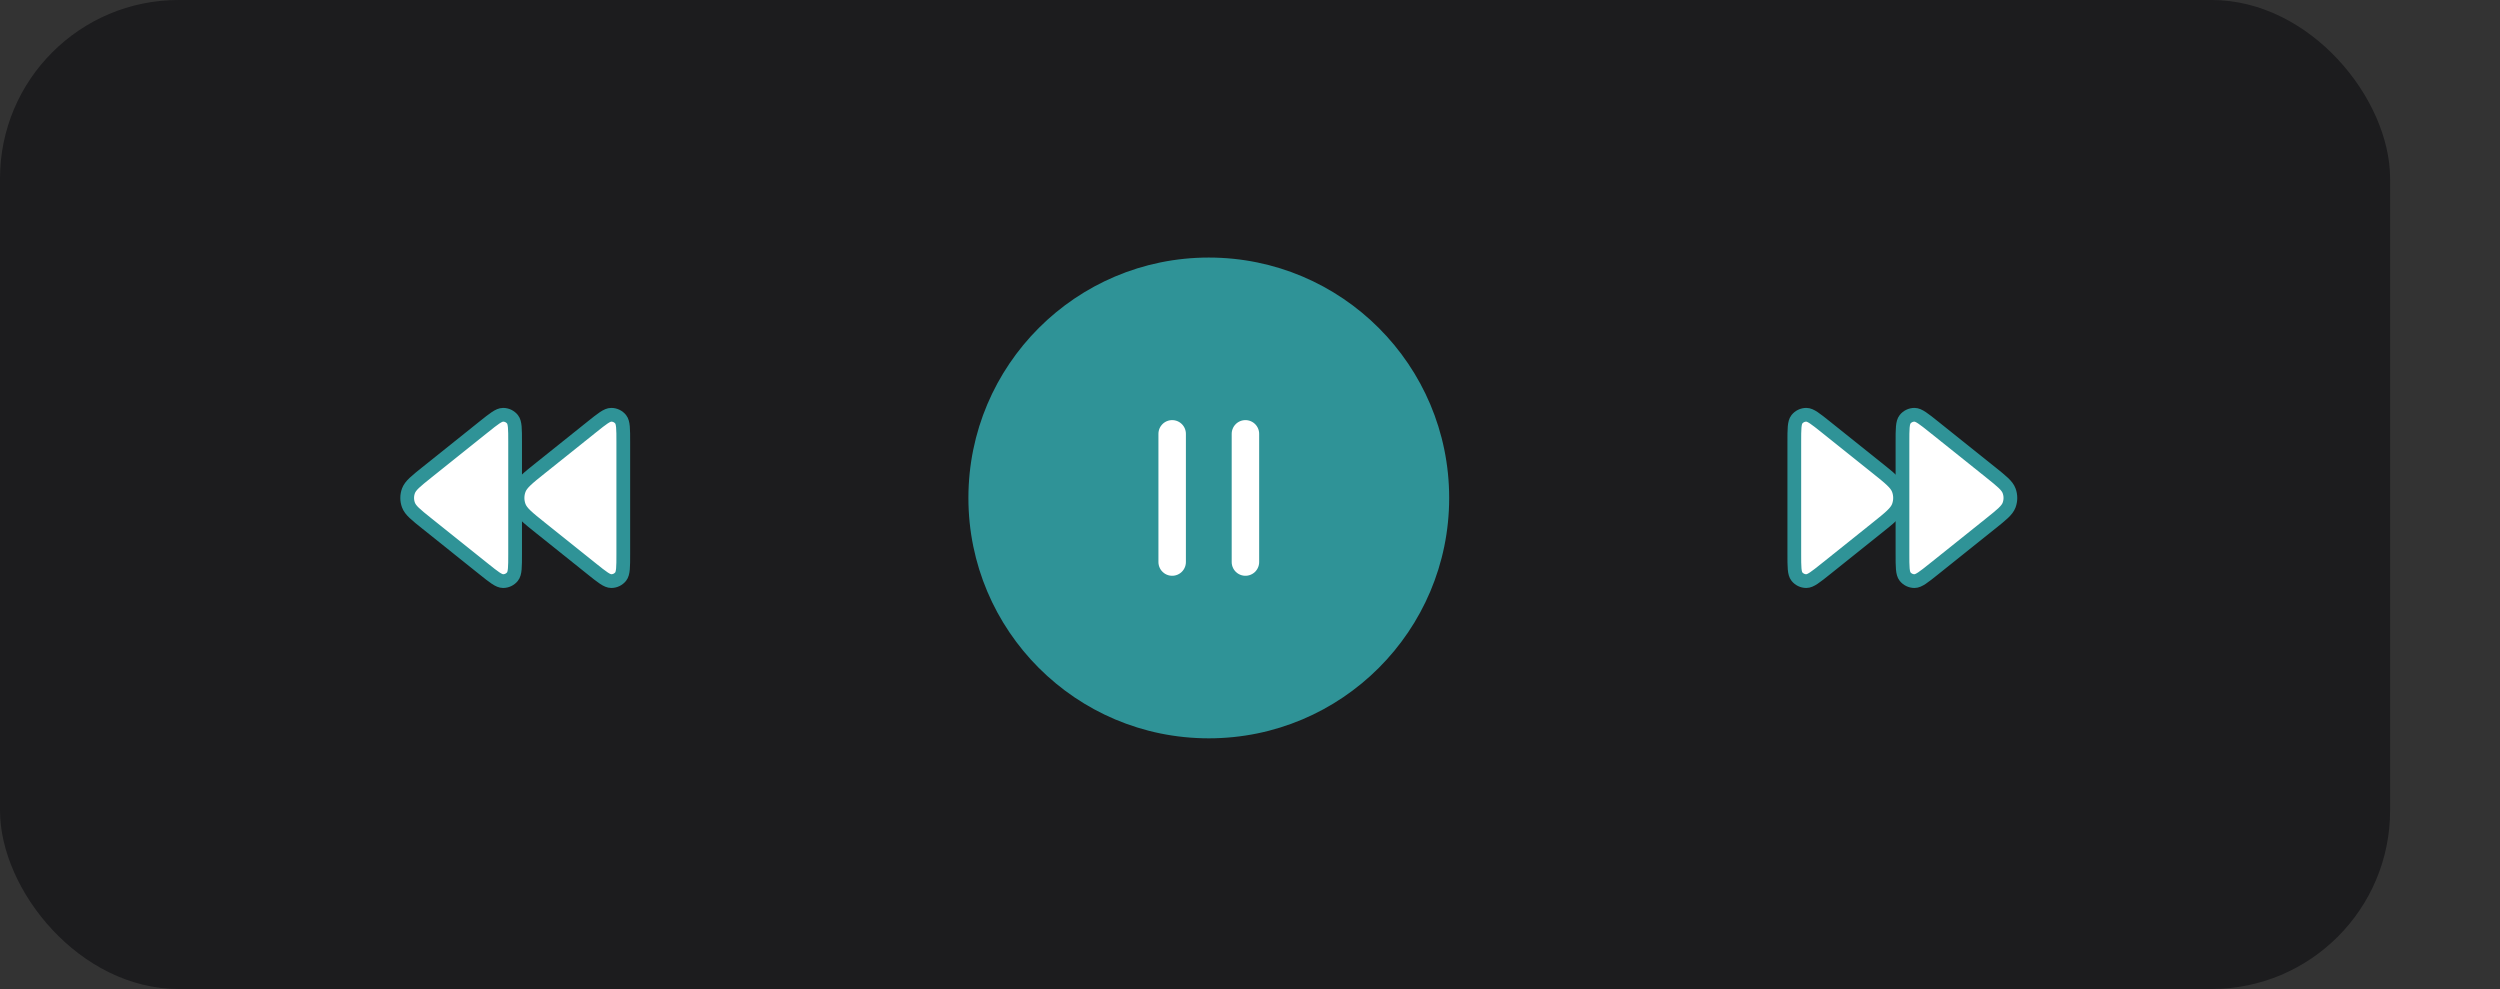 <svg width="364" height="144" viewBox="0 0 364 144" fill="none" xmlns="http://www.w3.org/2000/svg">
<rect x="0" y="0" width="364" height="144" fill="#333333" stroke="none"/>
<rect width="348" height="144" rx="26" fill="#1C1C1E"/>
<path d="M62.146 68.783C60.558 70.054 59.764 70.689 59.476 71.456C59.224 72.129 59.224 72.871 59.476 73.544C59.764 74.311 60.558 74.946 62.146 76.217L70.451 82.861C71.907 84.026 72.635 84.608 73.248 84.609C73.781 84.609 74.285 84.367 74.618 83.951C75 83.472 75 82.539 75 80.674V64.326C75 62.461 75 61.528 74.618 61.049C74.285 60.633 73.781 60.391 73.248 60.391C72.635 60.392 71.907 60.974 70.451 62.139L62.146 68.783Z" fill="white"/>
<path d="M78.716 68.127C76.847 69.622 75.913 70.369 75.575 71.272C75.278 72.064 75.278 72.936 75.575 73.728C75.913 74.631 76.847 75.378 78.716 76.873L86.201 82.861C87.657 84.026 88.385 84.608 88.998 84.609C89.531 84.609 90.035 84.367 90.368 83.951C90.75 83.472 90.75 82.539 90.75 80.674V64.326C90.75 62.461 90.75 61.528 90.368 61.049C90.035 60.633 89.531 60.391 88.998 60.391C88.385 60.392 87.657 60.974 86.201 62.139L78.716 68.127Z" fill="white"/>
<path d="M62.146 68.783C60.558 70.054 59.764 70.689 59.476 71.456C59.224 72.129 59.224 72.871 59.476 73.544C59.764 74.311 60.558 74.946 62.146 76.217L70.451 82.861C71.907 84.026 72.635 84.608 73.248 84.609C73.781 84.609 74.285 84.367 74.618 83.951C75 83.472 75 82.539 75 80.674V64.326C75 62.461 75 61.528 74.618 61.049C74.285 60.633 73.781 60.391 73.248 60.391C72.635 60.392 71.907 60.974 70.451 62.139L62.146 68.783Z" stroke="#2F9397" stroke-width="2" stroke-linejoin="round"/>
<path d="M78.716 68.127C76.847 69.622 75.913 70.369 75.575 71.272C75.278 72.064 75.278 72.936 75.575 73.728C75.913 74.631 76.847 75.378 78.716 76.873L86.201 82.861C87.657 84.026 88.385 84.608 88.998 84.609C89.531 84.609 90.035 84.367 90.368 83.951C90.75 83.472 90.75 82.539 90.75 80.674V64.326C90.75 62.461 90.75 61.528 90.368 61.049C90.035 60.633 89.531 60.391 88.998 60.391C88.385 60.392 87.657 60.974 86.201 62.139L78.716 68.127Z" stroke="#2F9397" stroke-width="2" stroke-linejoin="round"/>
<circle cx="176" cy="72.5" r="35" fill="#2F9397"/>
<path d="M170.667 63.167V81.833M181.334 63.167V81.833" stroke="white" stroke-width="4" stroke-linecap="round" stroke-linejoin="round"/>
<path d="M289.854 68.783C291.442 70.054 292.236 70.689 292.524 71.456C292.776 72.129 292.776 72.871 292.524 73.544C292.236 74.311 291.442 74.946 289.854 76.217L281.549 82.861C280.093 84.026 279.365 84.608 278.752 84.609C278.219 84.609 277.715 84.367 277.383 83.951C277 83.472 277 82.539 277 80.674V64.326C277 62.461 277 61.528 277.383 61.049C277.715 60.633 278.219 60.391 278.752 60.391C279.365 60.392 280.093 60.974 281.549 62.139L289.854 68.783Z" fill="white"/>
<path d="M273.284 68.127C275.153 69.622 276.087 70.369 276.425 71.272C276.722 72.064 276.722 72.936 276.425 73.728C276.087 74.631 275.153 75.378 273.284 76.873L265.799 82.861C264.343 84.026 263.615 84.608 263.002 84.609C262.469 84.609 261.965 84.367 261.633 83.951C261.25 83.472 261.25 82.539 261.25 80.674V64.326C261.25 62.461 261.25 61.528 261.633 61.049C261.965 60.633 262.469 60.391 263.002 60.391C263.615 60.392 264.343 60.974 265.799 62.139L273.284 68.127Z" fill="white"/>
<path d="M289.854 68.783C291.442 70.054 292.236 70.689 292.524 71.456C292.776 72.129 292.776 72.871 292.524 73.544C292.236 74.311 291.442 74.946 289.854 76.217L281.549 82.861C280.093 84.026 279.365 84.608 278.752 84.609C278.219 84.609 277.715 84.367 277.383 83.951C277 83.472 277 82.539 277 80.674V64.326C277 62.461 277 61.528 277.383 61.049C277.715 60.633 278.219 60.391 278.752 60.391C279.365 60.392 280.093 60.974 281.549 62.139L289.854 68.783Z" stroke="#2F9397" stroke-width="2" stroke-linejoin="round"/>
<path d="M273.284 68.127C275.153 69.622 276.087 70.369 276.425 71.272C276.722 72.064 276.722 72.936 276.425 73.728C276.087 74.631 275.153 75.378 273.284 76.873L265.799 82.861C264.343 84.026 263.615 84.608 263.002 84.609C262.469 84.609 261.965 84.367 261.633 83.951C261.25 83.472 261.25 82.539 261.25 80.674V64.326C261.25 62.461 261.25 61.528 261.633 61.049C261.965 60.633 262.469 60.391 263.002 60.391C263.615 60.392 264.343 60.974 265.799 62.139L273.284 68.127Z" stroke="#2F9397" stroke-width="2" stroke-linejoin="round"/>
</svg>
